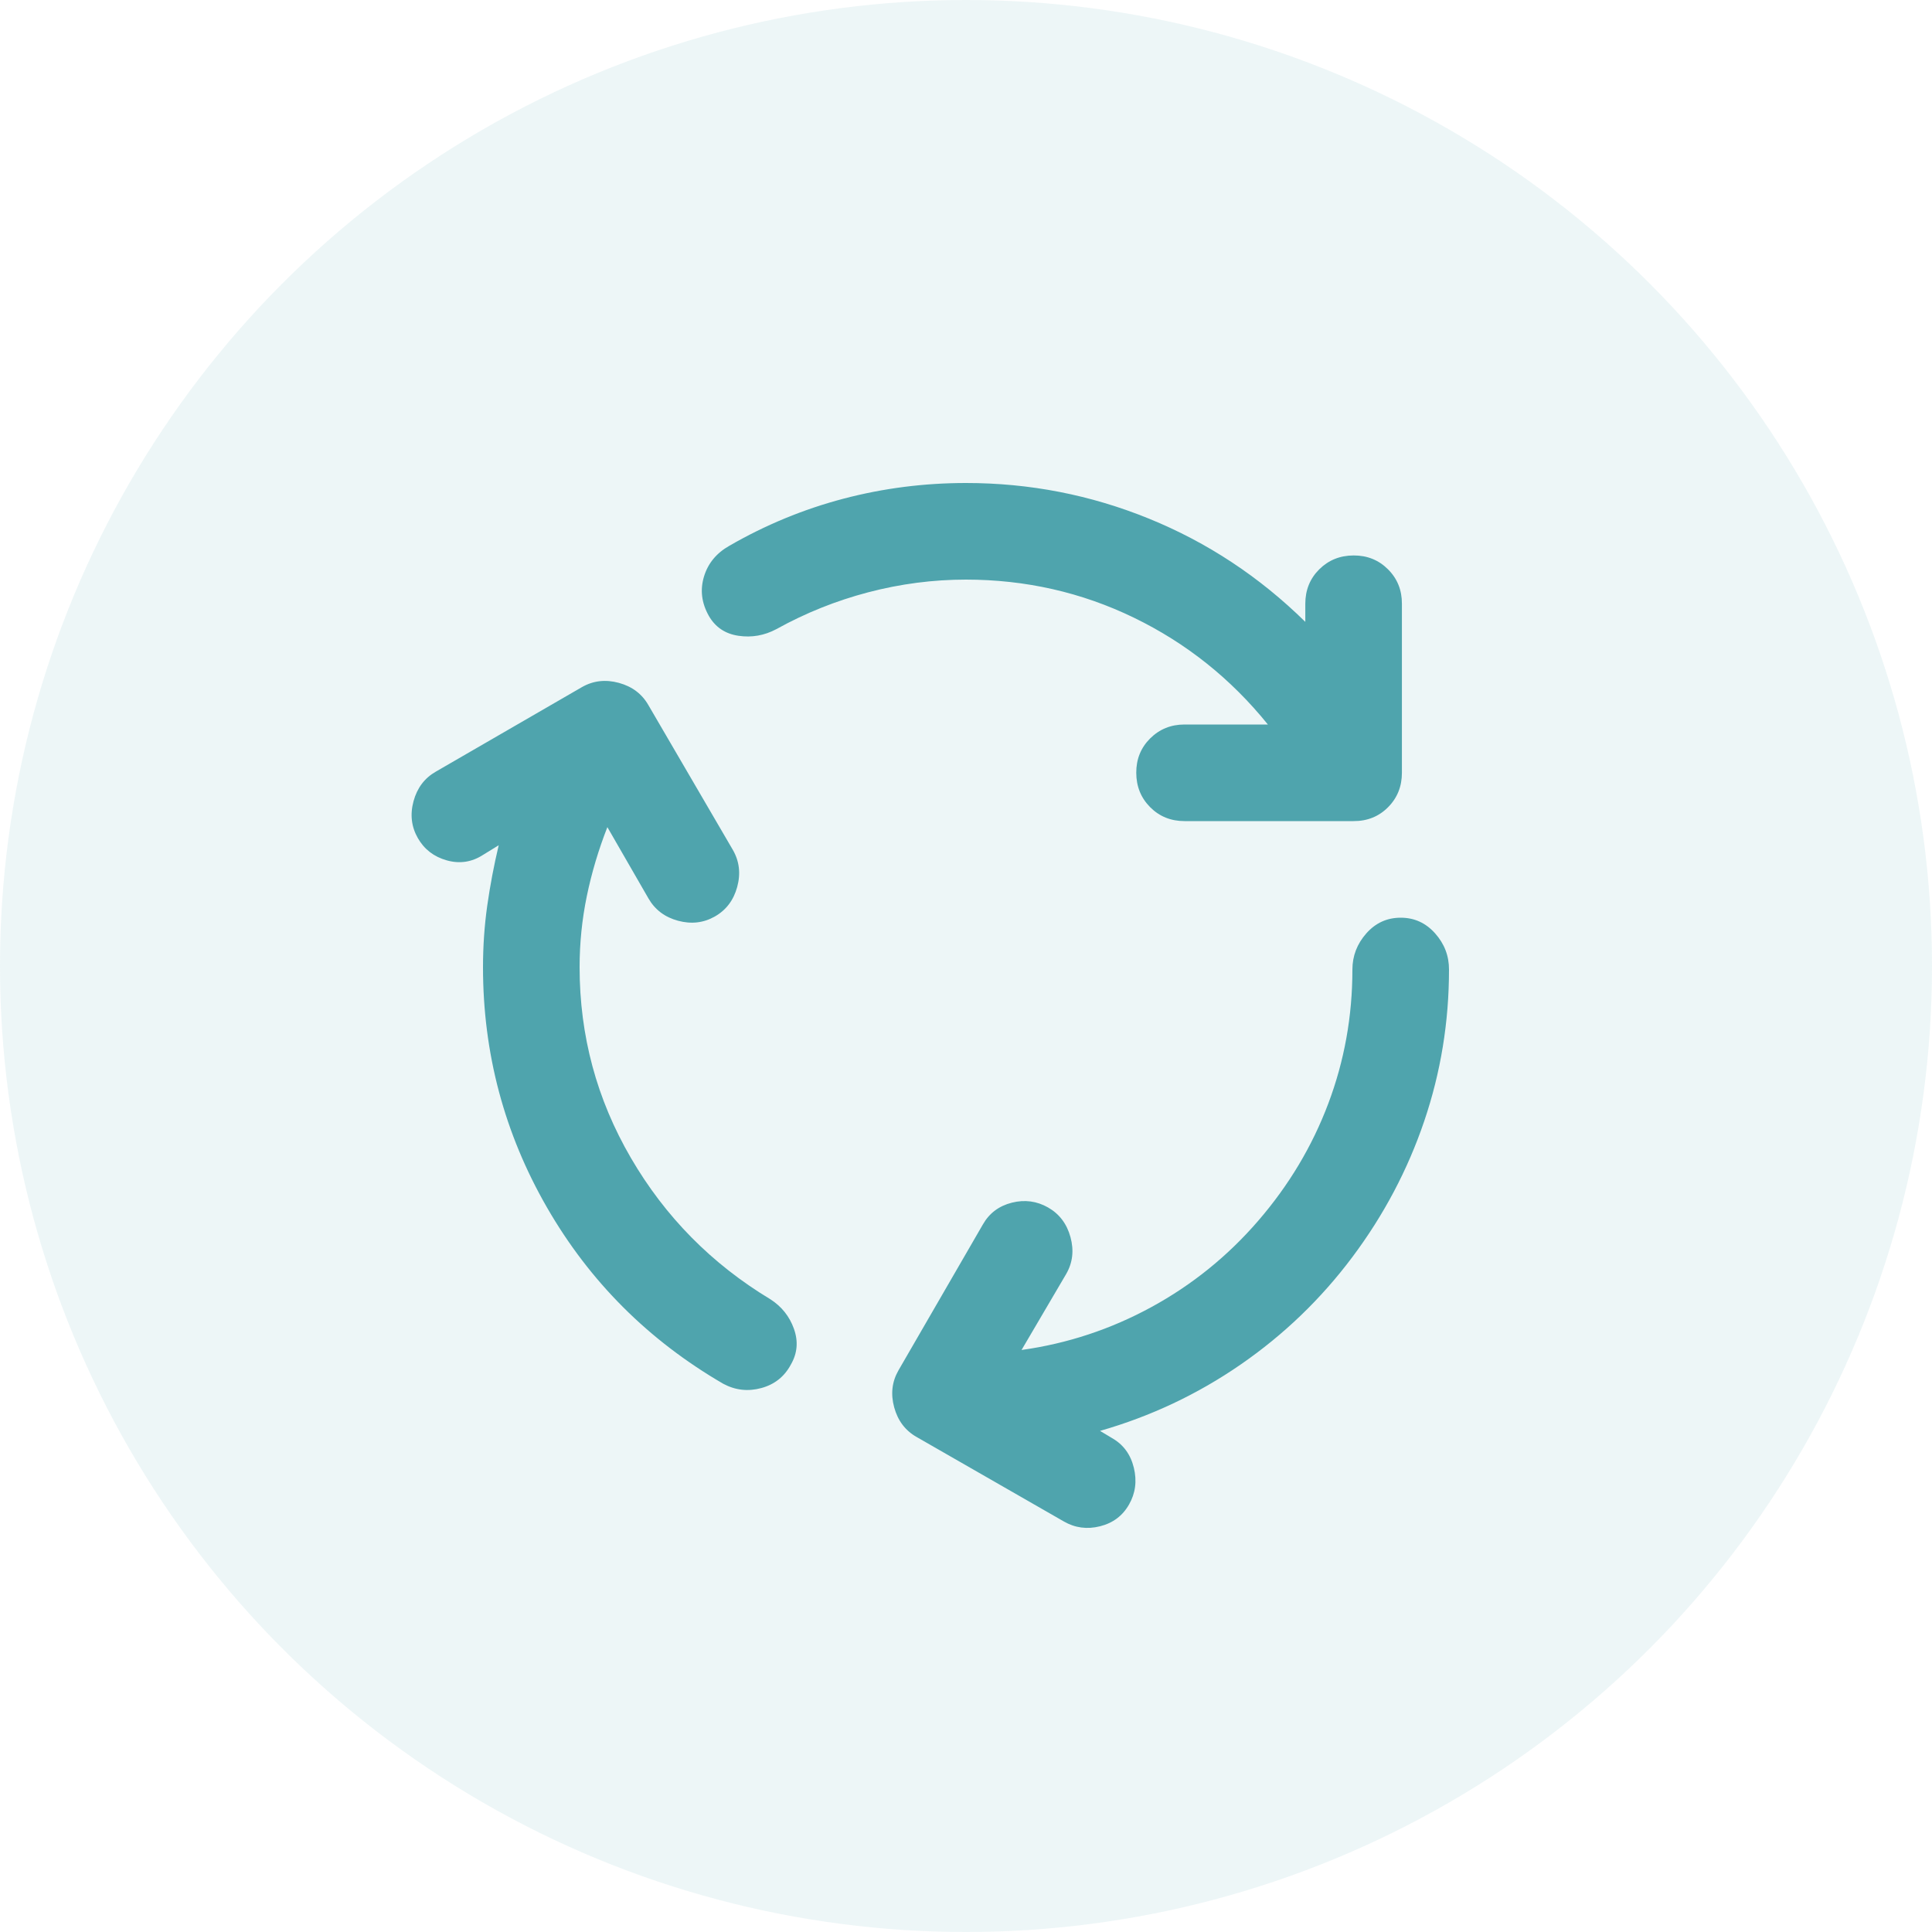 <svg width="40" height="40" viewBox="0 0 40 40" fill="none" xmlns="http://www.w3.org/2000/svg">
<circle cx="20" cy="20" r="20" fill="#4FA4AD" fill-opacity="0.1"/>
<path d="M12 20.025C12 21.442 12.354 22.758 13.063 23.975C13.772 25.192 14.734 26.167 15.95 26.9C16.183 27.05 16.346 27.254 16.438 27.513C16.53 27.772 16.509 28.017 16.375 28.25C16.242 28.5 16.038 28.663 15.763 28.738C15.488 28.813 15.226 28.784 14.975 28.65C13.425 27.75 12.208 26.533 11.325 25C10.442 23.467 10 21.808 10 20.025C10 19.592 10.029 19.167 10.088 18.75C10.147 18.333 10.226 17.917 10.325 17.5L10 17.7C9.767 17.85 9.517 17.888 9.25 17.813C8.983 17.738 8.783 17.584 8.65 17.35C8.517 17.116 8.487 16.862 8.562 16.587C8.637 16.312 8.791 16.108 9.025 15.975L12.05 14.225C12.283 14.092 12.538 14.063 12.813 14.138C13.088 14.213 13.292 14.367 13.425 14.6L15.175 17.6C15.308 17.833 15.338 18.088 15.263 18.363C15.188 18.638 15.034 18.842 14.8 18.975C14.566 19.108 14.312 19.137 14.038 19.063C13.764 18.989 13.56 18.835 13.425 18.6L12.575 17.125C12.392 17.592 12.25 18.067 12.15 18.55C12.05 19.033 12 19.525 12 20.025ZM20 12C19.317 12 18.642 12.088 17.975 12.263C17.308 12.438 16.675 12.692 16.075 13.025C15.825 13.158 15.563 13.204 15.288 13.163C15.013 13.122 14.809 12.984 14.675 12.75C14.525 12.483 14.492 12.213 14.575 11.938C14.658 11.663 14.833 11.451 15.1 11.3C15.85 10.867 16.638 10.542 17.463 10.325C18.288 10.108 19.134 10 20 10C21.317 10 22.579 10.246 23.788 10.738C24.997 11.23 26.076 11.942 27.025 12.875V12.5C27.025 12.217 27.121 11.979 27.313 11.788C27.505 11.597 27.742 11.501 28.025 11.5C28.308 11.499 28.545 11.595 28.738 11.788C28.931 11.981 29.026 12.218 29.025 12.5V16C29.025 16.283 28.929 16.521 28.738 16.713C28.547 16.905 28.309 17.001 28.025 17H24.525C24.242 17 24.004 16.904 23.813 16.712C23.622 16.52 23.526 16.283 23.525 16C23.524 15.717 23.62 15.48 23.813 15.288C24.006 15.096 24.243 15 24.525 15H26.25C25.483 14.05 24.558 13.313 23.475 12.788C22.392 12.263 21.233 12.001 20 12ZM26.05 25.275C26.683 24.542 27.167 23.733 27.5 22.85C27.833 21.967 28 21.042 28 20.075C28 19.792 28.096 19.542 28.288 19.325C28.48 19.108 28.717 19 29 19C29.283 19 29.52 19.108 29.713 19.325C29.906 19.542 30.001 19.792 30 20.075C30 21.158 29.829 22.204 29.487 23.212C29.145 24.22 28.649 25.158 28 26.025C27.351 26.892 26.58 27.634 25.688 28.25C24.796 28.866 23.825 29.324 22.775 29.625L23.025 29.775C23.258 29.908 23.408 30.113 23.475 30.388C23.542 30.663 23.508 30.917 23.375 31.15C23.242 31.383 23.042 31.533 22.775 31.6C22.508 31.667 22.258 31.634 22.025 31.5L18.975 29.75C18.742 29.617 18.588 29.412 18.513 29.137C18.438 28.862 18.467 28.608 18.6 28.375L20.35 25.35C20.483 25.117 20.683 24.967 20.95 24.9C21.217 24.833 21.467 24.867 21.7 25C21.933 25.133 22.088 25.338 22.163 25.613C22.238 25.888 22.209 26.142 22.075 26.375L21.15 27.95C22.1 27.817 22.996 27.521 23.838 27.062C24.68 26.603 25.417 26.008 26.05 25.275Z" fill="#4FA4AD"/>
</svg>
